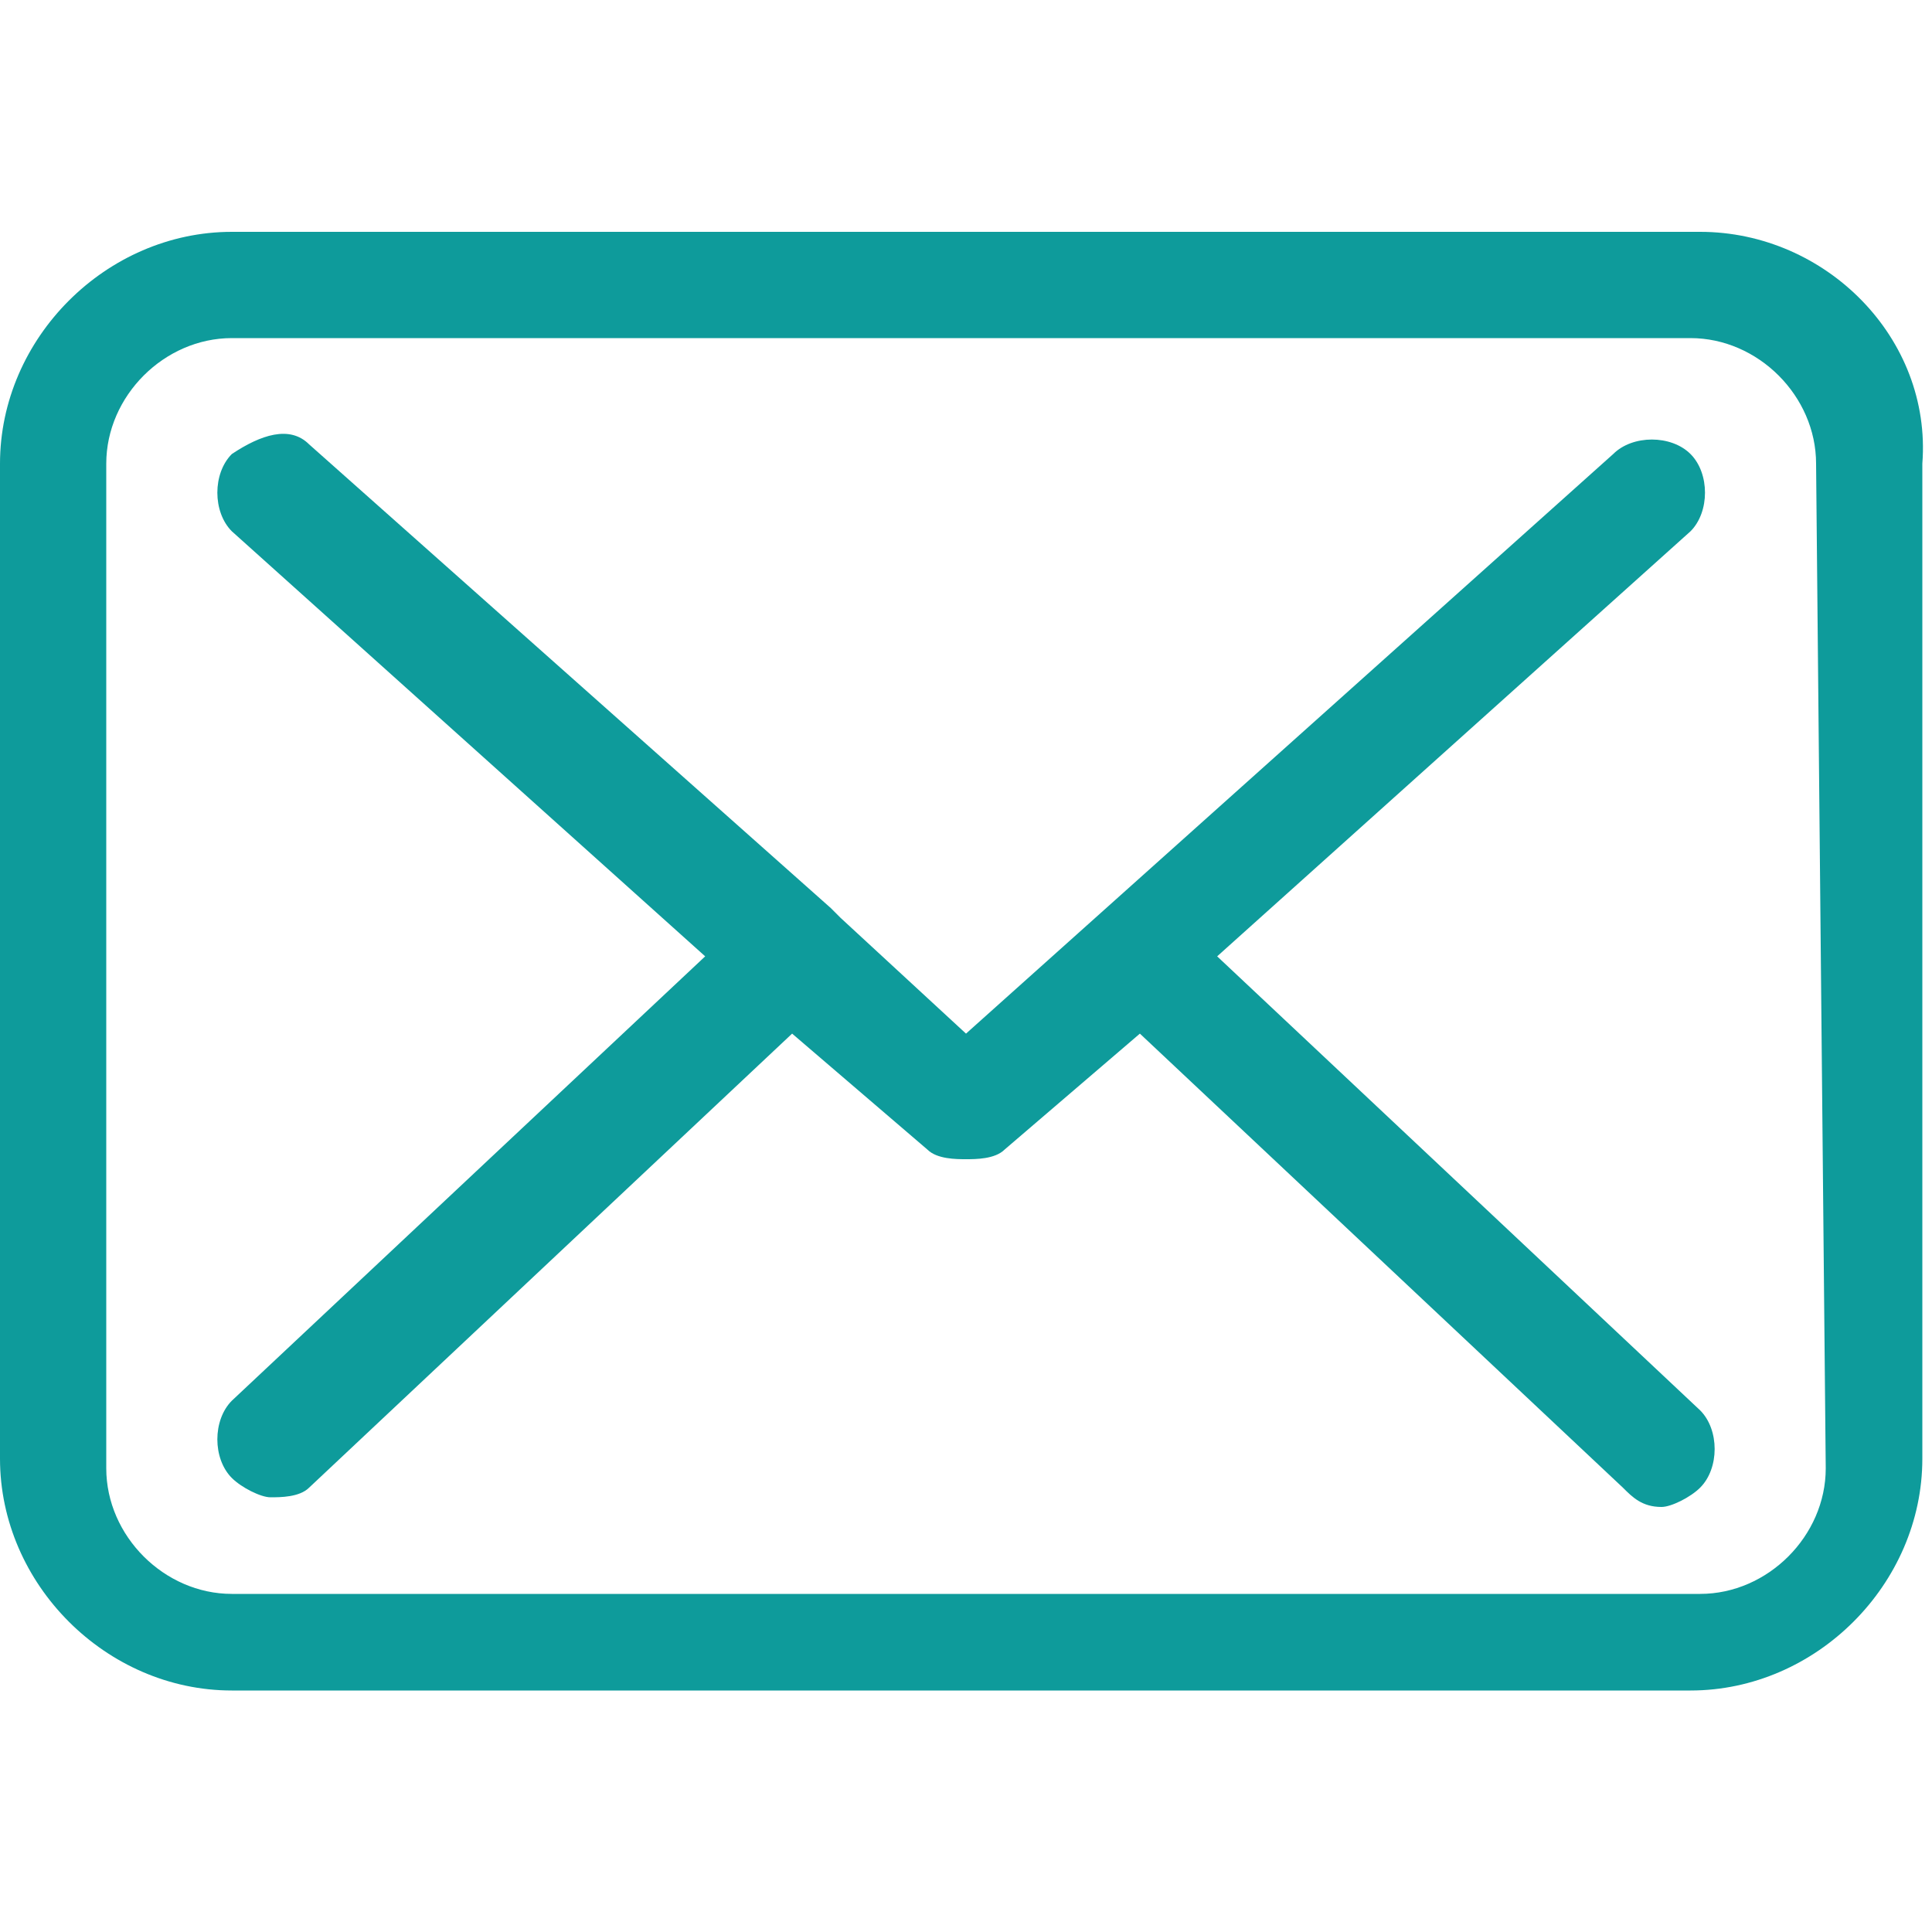 <?xml version="1.0" encoding="utf-8"?>
<!-- Generator: Adobe Illustrator 19.0.0, SVG Export Plug-In . SVG Version: 6.00 Build 0)  -->
<svg version="1.1" id="Layer_1" xmlns="http://www.w3.org/2000/svg" xmlns:xlink="http://www.w3.org/1999/xlink" x="0px" y="0px"
	 viewBox="0 0 20 20" style="enable-background:new 0 0 20 20;" xml:space="preserve">
<style type="text/css">
	.st0{fill:#0e9b9b;}
</style>
<g>
	<g>
		<path class="st0" d="M17.6,2.4H2.4C1.1,2.4,0,3.5,0,4.8v10.3c0,1.3,1.1,2.4,2.4,2.4h15.1c1.3,0,2.4-1.1,2.4-2.4V4.8
			C20,3.5,18.9,2.4,17.6,2.4z M18.9,15.2c0,0.7-0.6,1.3-1.3,1.3H2.4c-0.7,0-1.3-0.6-1.3-1.3V4.8c0-0.7,0.6-1.3,1.3-1.3h15.1
			c0.7,0,1.3,0.6,1.3,1.3L18.9,15.2L18.9,15.2z"/>
		<path id="XMLID_1_" class="st0" d="M12.6,9.9l4.9-4.4c0.2-0.2,0.2-0.6,0-0.8c-0.2-0.2-0.6-0.2-0.8,0L10,10.7L8.7,9.5c0,0,0,0,0,0
			c0,0-0.1-0.1-0.1-0.1L3.2,4.6C3,4.4,2.7,4.5,2.4,4.7c-0.2,0.2-0.2,0.6,0,0.8l4.9,4.4l-4.9,4.6c-0.2,0.2-0.2,0.6,0,0.8
			c0.1,0.1,0.3,0.2,0.4,0.2c0.1,0,0.3,0,0.4-0.1l5-4.7l1.4,1.2C9.7,12,9.9,12,10,12s0.3,0,0.4-0.1l1.4-1.2l5,4.7
			c0.1,0.1,0.2,0.2,0.4,0.2c0.1,0,0.3-0.1,0.4-0.2c0.2-0.2,0.2-0.6,0-0.8L12.6,9.9z"/>
	</g>
</g>
</svg>
